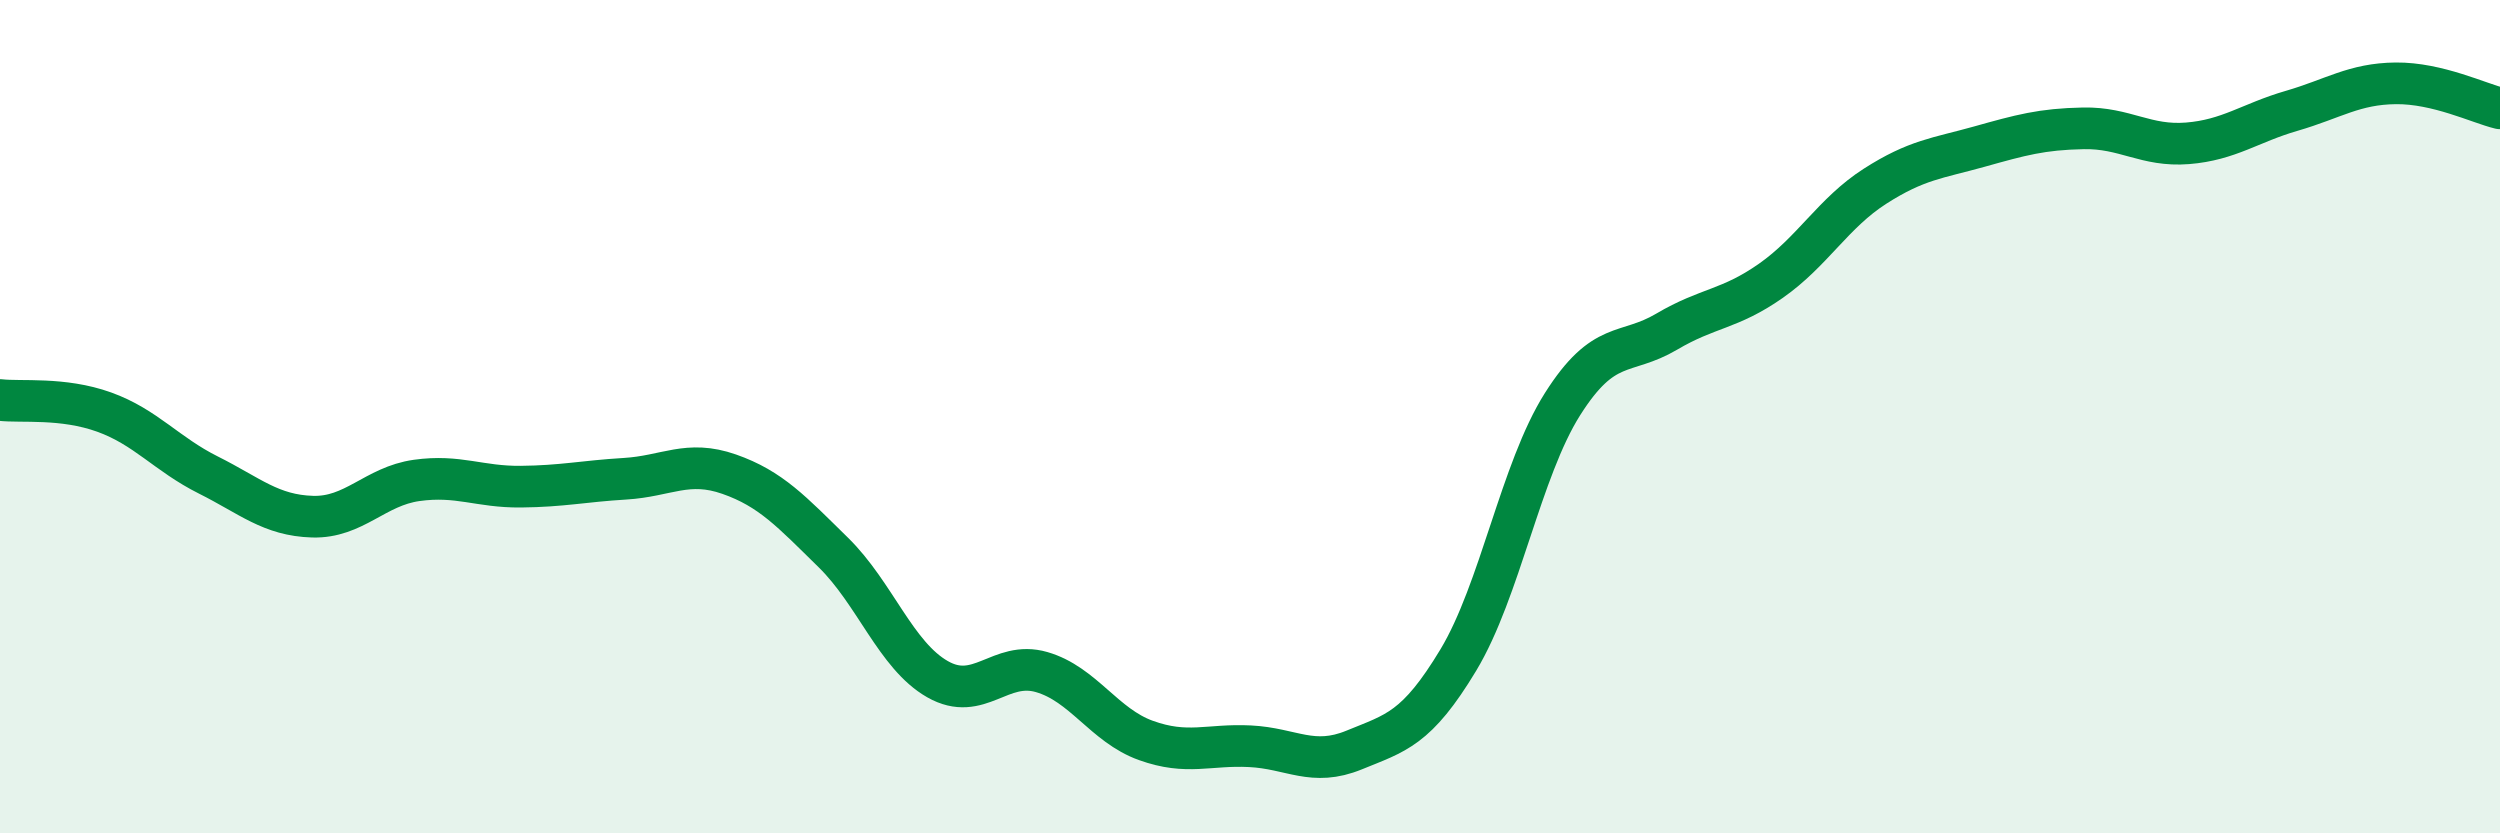 
    <svg width="60" height="20" viewBox="0 0 60 20" xmlns="http://www.w3.org/2000/svg">
      <path
        d="M 0,9.6 C 0.5,9.66 1.5,9.53 2.5,9.89 C 3.5,10.25 4,10.9 5,11.4 C 6,11.9 6.5,12.37 7.5,12.4 C 8.5,12.43 9,11.67 10,11.53 C 11,11.39 11.5,11.69 12.5,11.68 C 13.5,11.67 14,11.55 15,11.49 C 16,11.43 16.5,11.03 17.5,11.38 C 18.5,11.73 19,12.28 20,13.26 C 21,14.24 21.5,15.73 22.5,16.3 C 23.5,16.87 24,15.84 25,16.13 C 26,16.42 26.5,17.41 27.5,17.77 C 28.5,18.13 29,17.86 30,17.91 C 31,17.96 31.5,18.41 32.5,18 C 33.5,17.59 34,17.5 35,15.84 C 36,14.18 36.5,11.28 37.5,9.7 C 38.5,8.12 39,8.55 40,7.96 C 41,7.37 41.5,7.44 42.5,6.74 C 43.5,6.04 44,5.11 45,4.47 C 46,3.83 46.5,3.8 47.5,3.52 C 48.5,3.24 49,3.1 50,3.08 C 51,3.06 51.5,3.52 52.5,3.44 C 53.5,3.36 54,2.95 55,2.66 C 56,2.37 56.5,2.01 57.5,2 C 58.5,1.99 59.5,2.48 60,2.6L60 20L0 20Z"
        fill="#008740"
        opacity="0.1"
        stroke-linecap="round"
        stroke-linejoin="round"
      />
      <path
        d="M 0,9.6 C 0.5,9.66 1.5,9.53 2.5,9.89 C 3.5,10.25 4,10.9 5,11.4 C 6,11.9 6.5,12.37 7.5,12.4 C 8.5,12.43 9,11.67 10,11.53 C 11,11.39 11.5,11.69 12.5,11.68 C 13.5,11.67 14,11.55 15,11.49 C 16,11.43 16.5,11.03 17.5,11.38 C 18.5,11.73 19,12.28 20,13.26 C 21,14.24 21.5,15.73 22.5,16.3 C 23.5,16.87 24,15.84 25,16.13 C 26,16.42 26.5,17.41 27.5,17.77 C 28.5,18.13 29,17.86 30,17.91 C 31,17.96 31.5,18.41 32.5,18 C 33.5,17.59 34,17.5 35,15.84 C 36,14.18 36.5,11.28 37.5,9.7 C 38.5,8.12 39,8.55 40,7.96 C 41,7.37 41.5,7.44 42.5,6.74 C 43.5,6.04 44,5.11 45,4.47 C 46,3.83 46.5,3.8 47.5,3.52 C 48.5,3.24 49,3.1 50,3.08 C 51,3.06 51.5,3.52 52.5,3.44 C 53.5,3.36 54,2.95 55,2.66 C 56,2.37 56.5,2.01 57.5,2 C 58.5,1.99 59.5,2.48 60,2.6"
        stroke="#008740"
        stroke-width="1"
        fill="none"
        stroke-linecap="round"
        stroke-linejoin="round"
      />
    </svg>
  